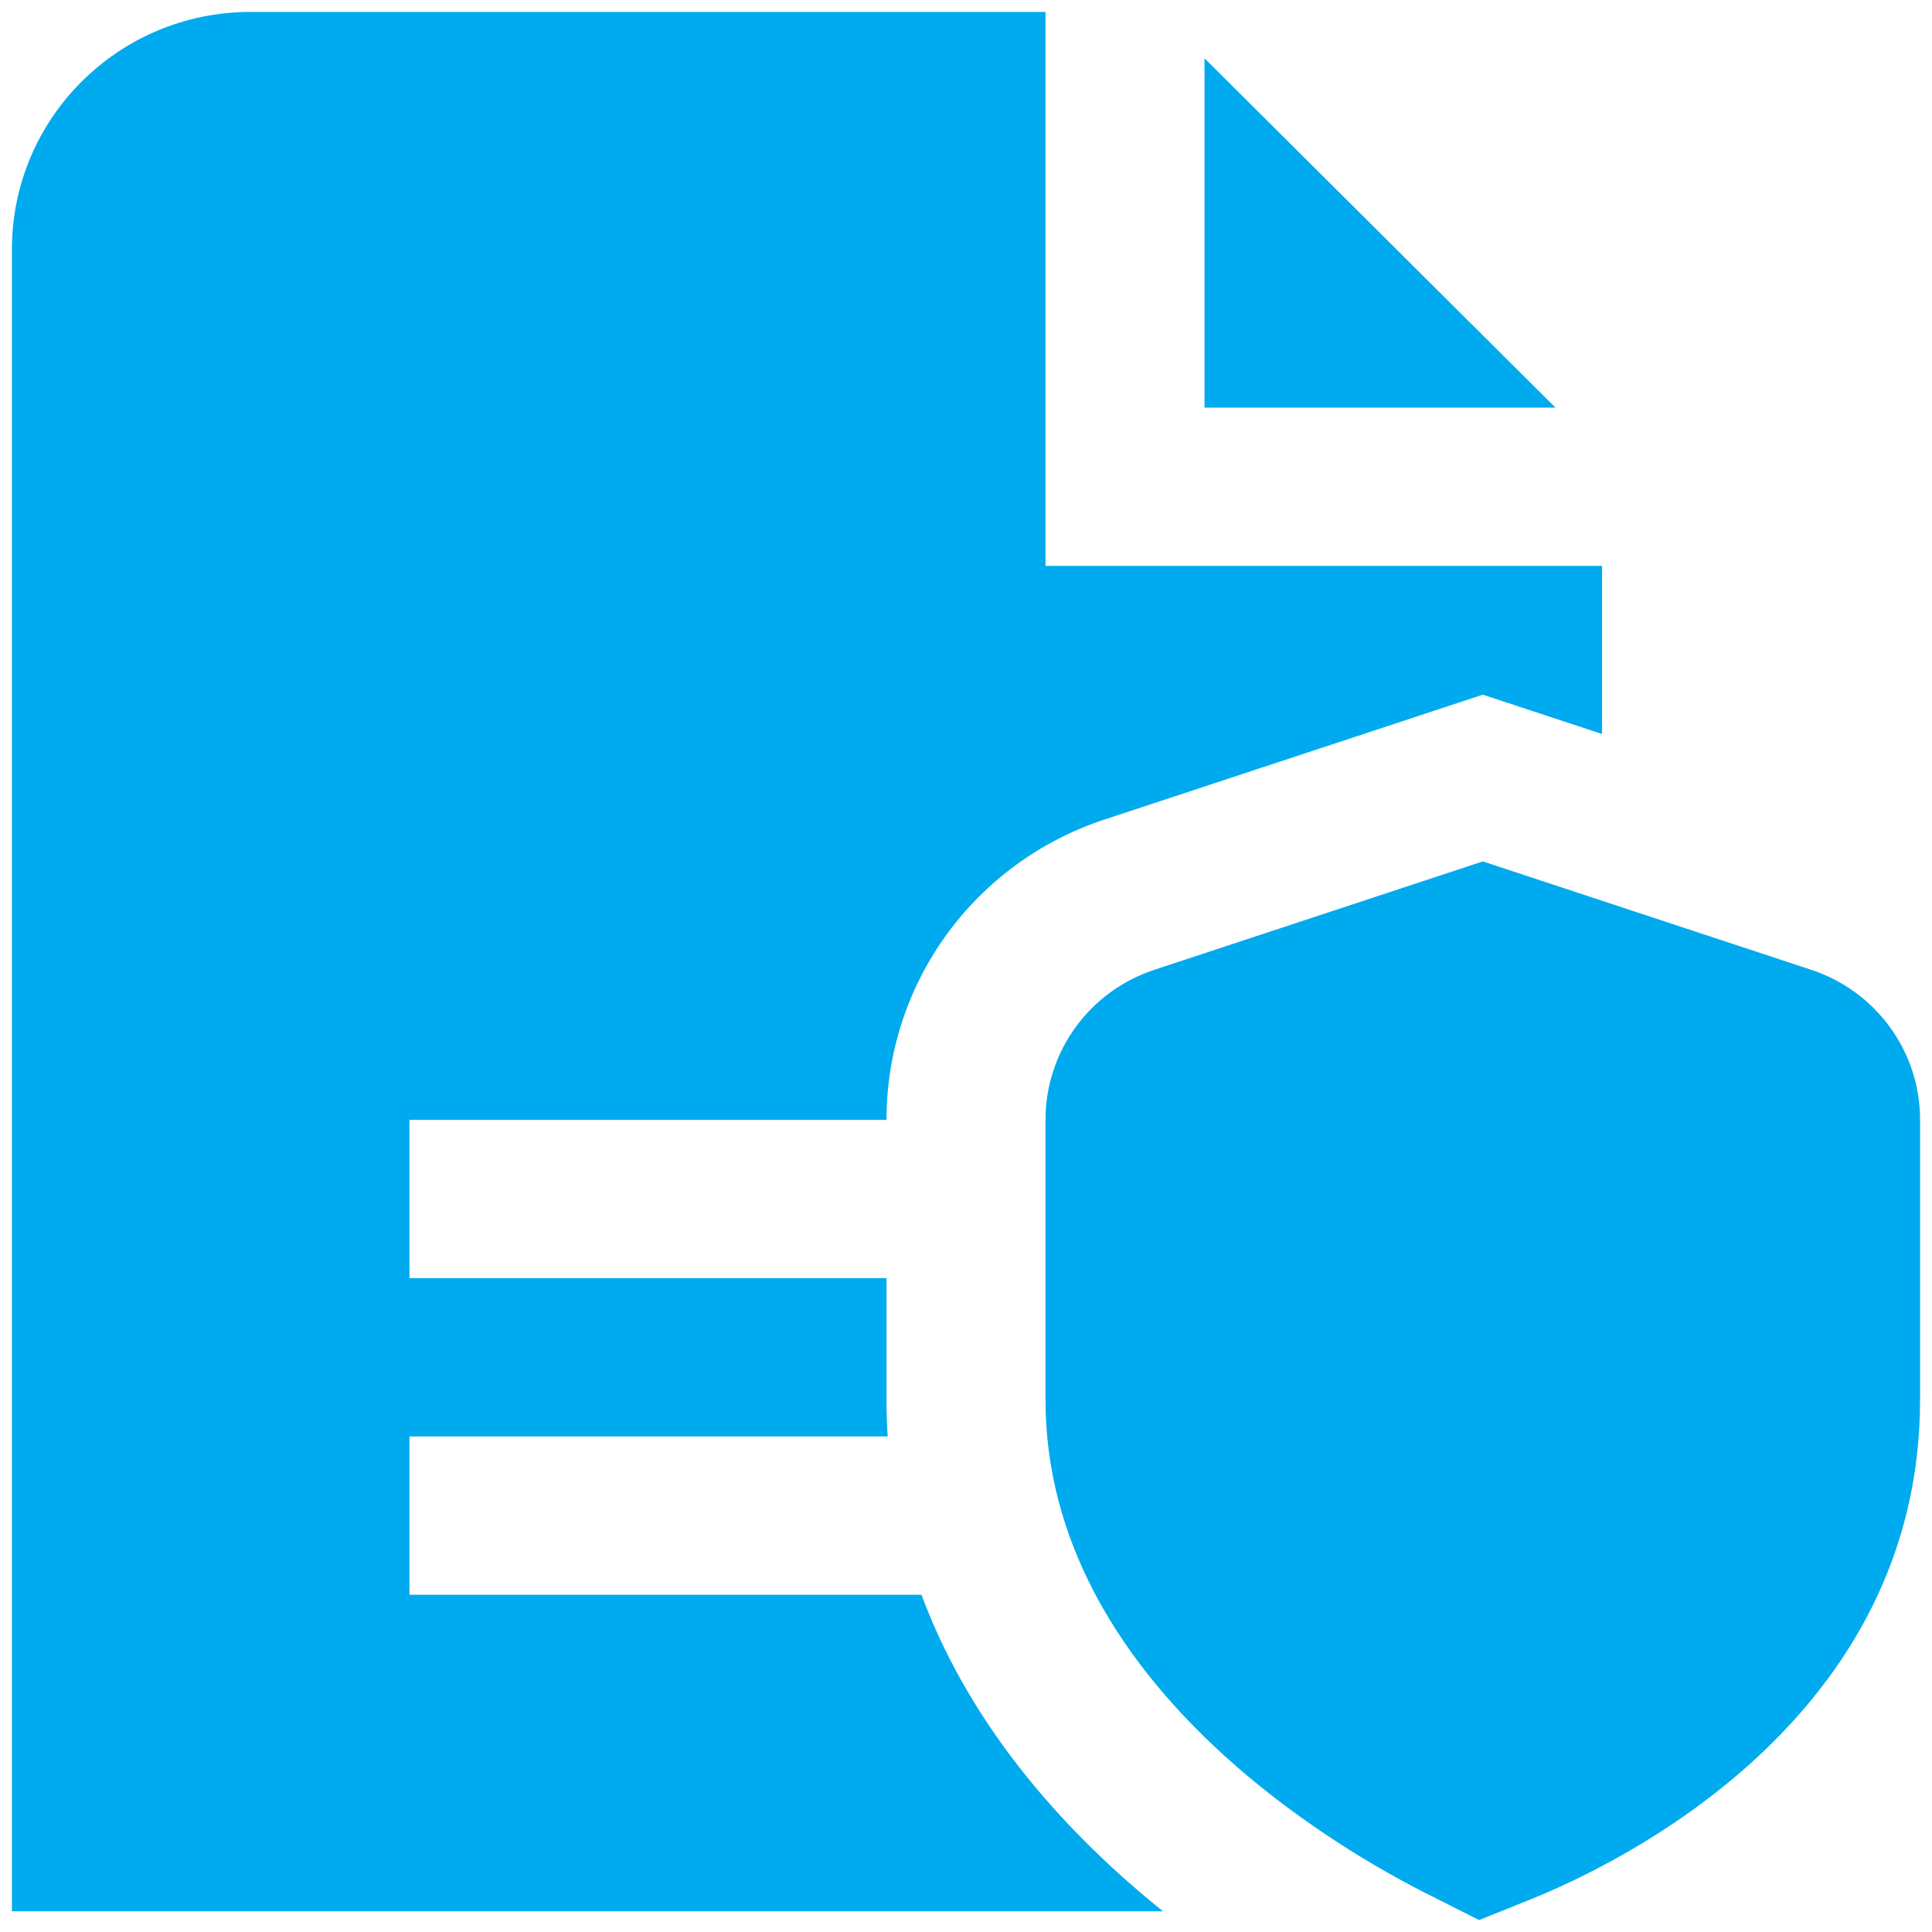<svg width="81" height="81" viewBox="0 0 81 81" fill="none" xmlns="http://www.w3.org/2000/svg">
<g clip-path="url(#clip0_12426_303)">
<path d="M62.013 80.5L60 79.485C56.217 77.607 43.833 70.529 43.833 58.681V46.949C43.833 44.088 45.67 41.557 48.4 40.658L62.167 36.115L75.933 40.658C78.663 41.557 80.5 44.088 80.5 46.949V58.681C80.5 72.052 67.953 78.118 64.11 79.657L62.013 80.5ZM50.5 2.444V17.09H65.213L50.5 2.444ZM38.633 66.86H17.167V60.224H37.217C37.183 59.719 37.167 59.205 37.167 58.684V53.588H17.167V46.952H37.167C37.167 41.222 40.84 36.162 46.303 34.36L62.167 29.124L67.167 30.773V23.726H43.833V0.5H10.5C4.977 0.5 0.5 4.956 0.5 10.454V80.132H48.76C44.85 76.99 40.753 72.577 38.633 66.86Z" fill="#00AAEE"/>
</g>
<defs>
<clipPath id="clip0_12426_303">
<rect width="80" height="80" fill="white" transform="translate(0.5 0.5)"/>
</clipPath>
</defs>
</svg>
